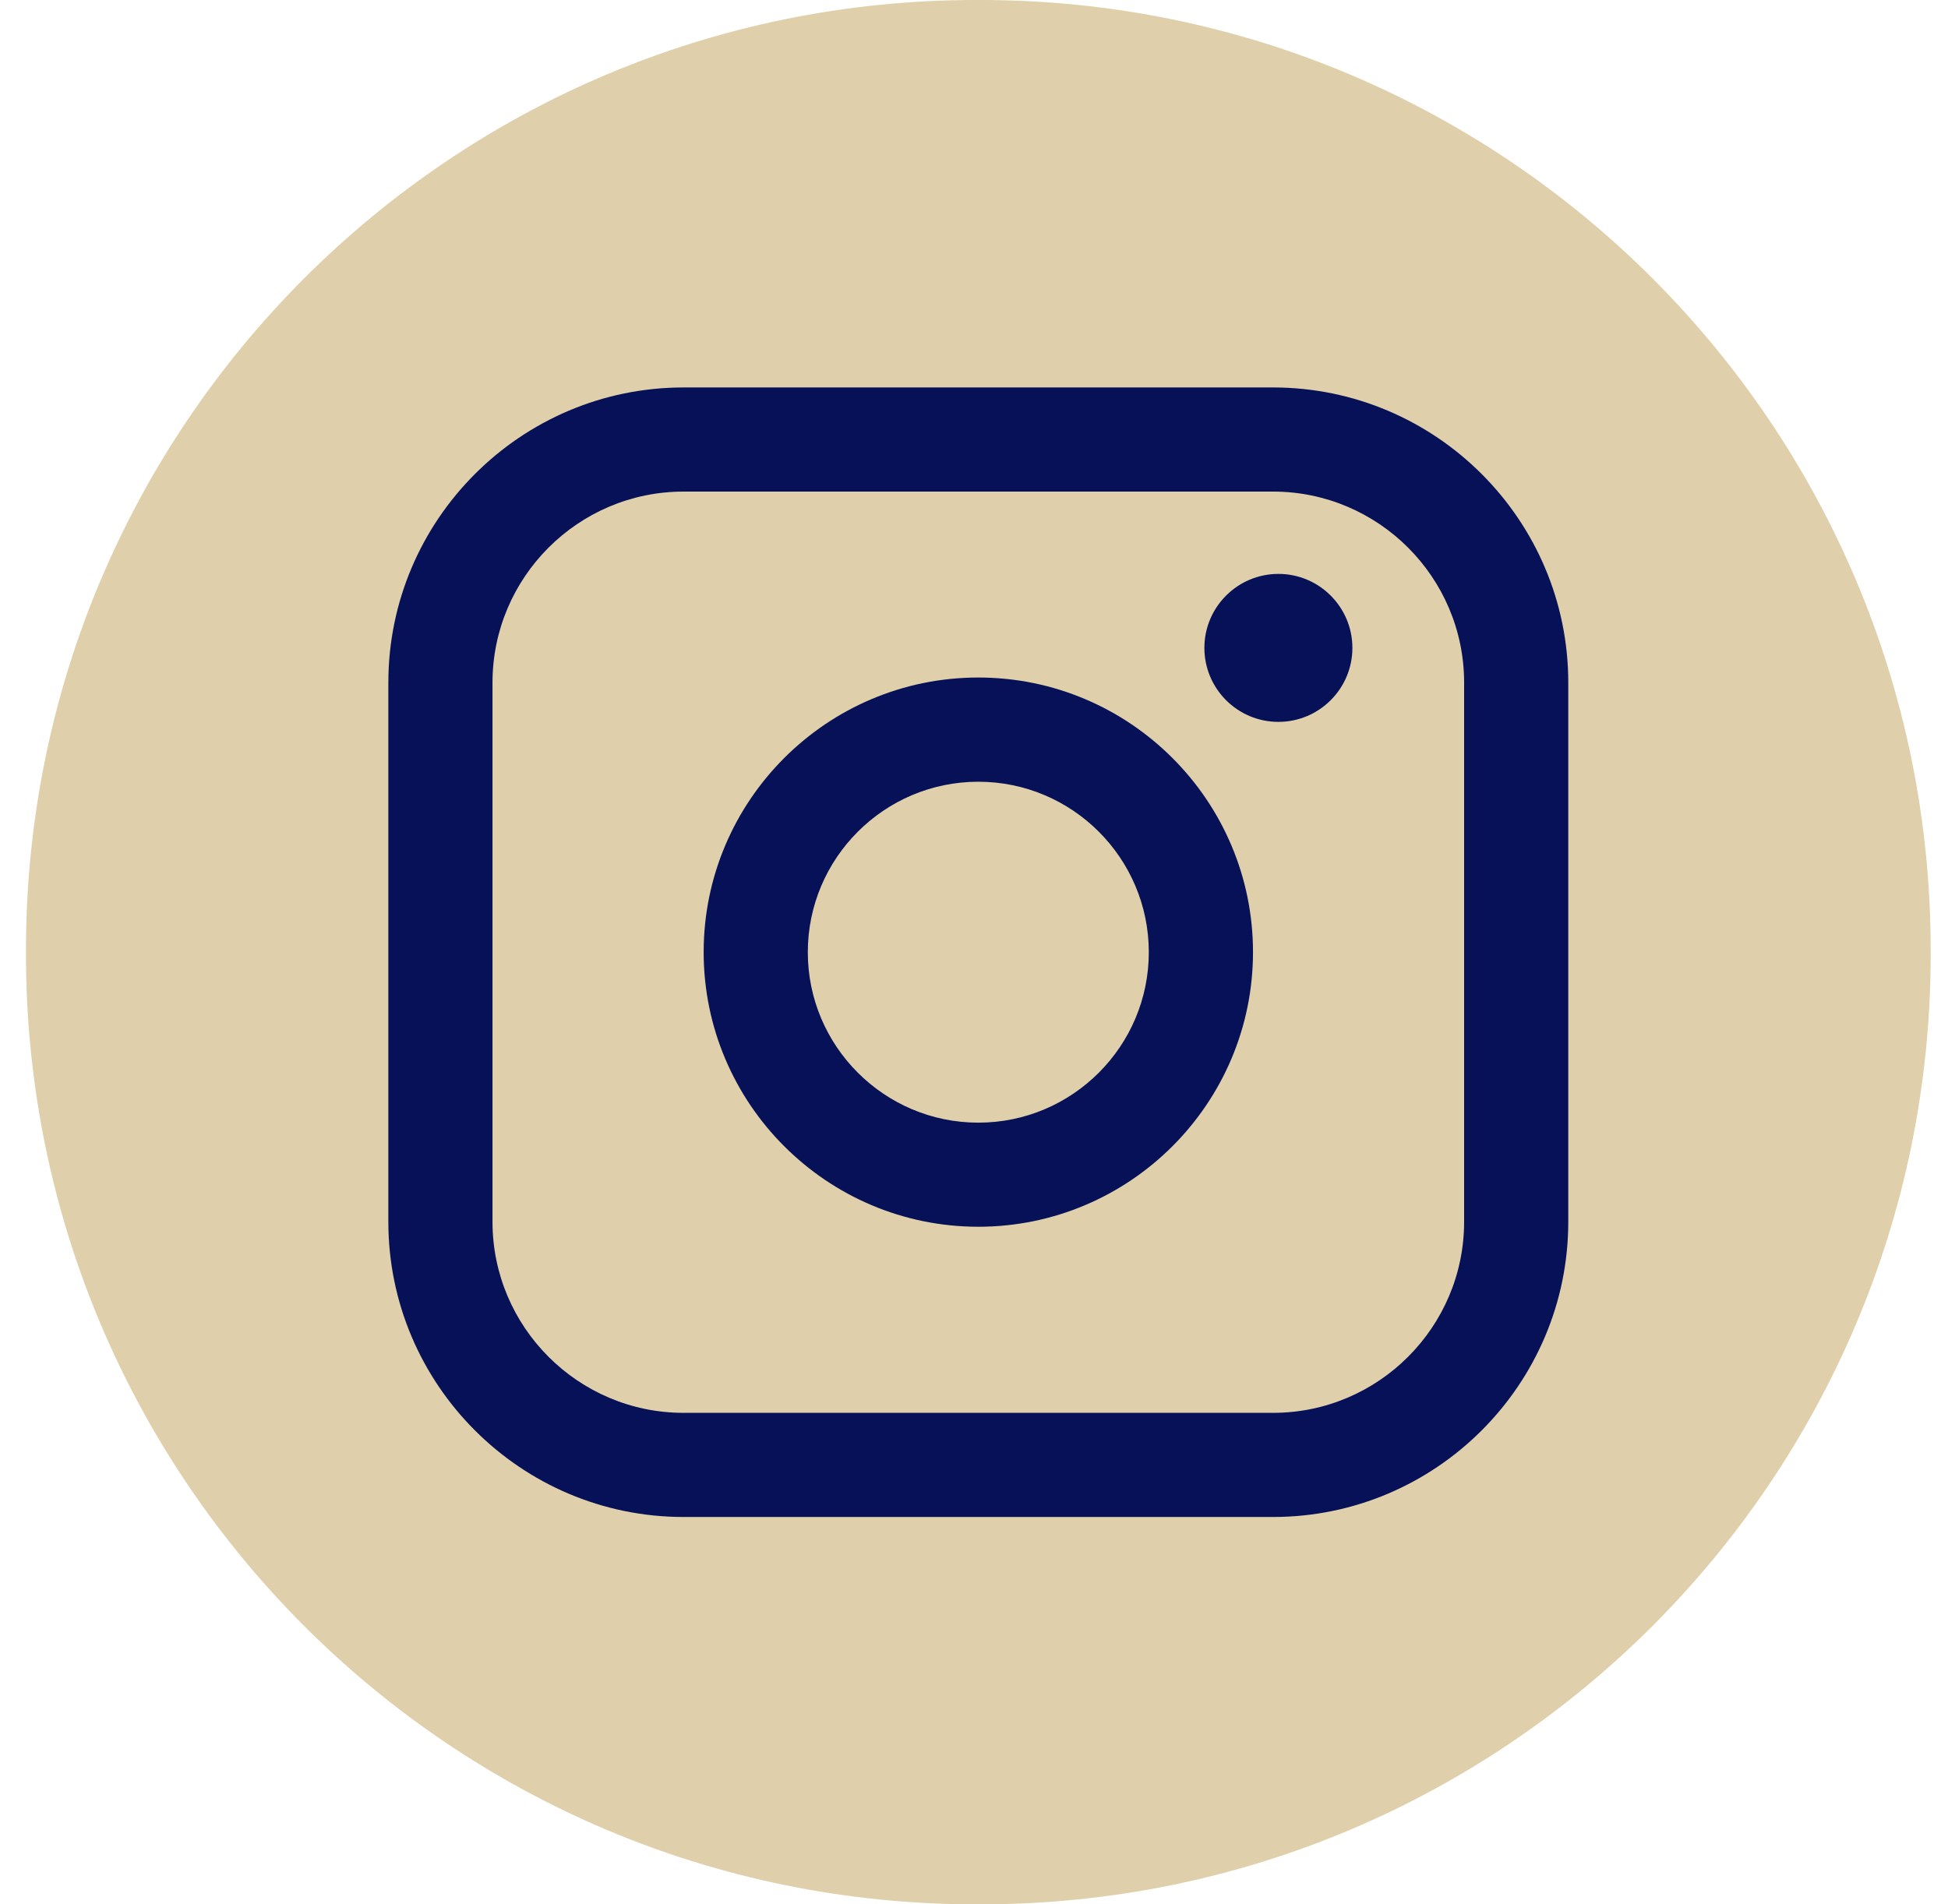 <svg width="45" height="44" viewBox="0 0 45 44" fill="none" xmlns="http://www.w3.org/2000/svg">
<path d="M22.65 0H22.549C10.427 0 0.6 9.827 0.6 21.95V22.05C0.6 34.173 10.427 44 22.549 44H22.65C34.772 44 44.6 34.173 44.6 22.05V21.95C44.6 9.827 34.772 0 22.65 0Z" fill="#DFD0AB"/>
<path d="M29.407 8.952H15.792C12.031 8.952 8.971 12.012 8.971 15.773V28.229C8.971 31.99 12.031 35.05 15.792 35.05H29.407C33.168 35.05 36.228 31.99 36.228 28.229V15.773C36.228 12.012 33.168 8.952 29.407 8.952ZM11.377 15.773C11.377 13.339 13.358 11.358 15.792 11.358H29.407C31.841 11.358 33.822 13.339 33.822 15.773V28.229C33.822 30.663 31.841 32.644 29.407 32.644H15.792C13.358 32.644 11.377 30.663 11.377 28.229V15.773Z" fill="#071158"/>
<path d="M22.6 28.344C26.098 28.344 28.945 25.498 28.945 21.999C28.945 18.5 26.099 15.654 22.6 15.654C19.101 15.654 16.255 18.5 16.255 21.999C16.255 25.498 19.101 28.344 22.6 28.344ZM22.6 18.062C24.772 18.062 26.538 19.829 26.538 22.001C26.538 24.173 24.772 25.939 22.6 25.939C20.428 25.939 18.661 24.173 18.661 22.001C18.661 19.829 20.428 18.062 22.6 18.062Z" fill="#071158"/>
<path d="M29.532 16.679C30.474 16.679 31.241 15.913 31.241 14.97C31.241 14.027 30.475 13.26 29.532 13.26C28.588 13.26 27.822 14.027 27.822 14.97C27.822 15.913 28.588 16.679 29.532 16.679Z" fill="#071158"/>
</svg>
